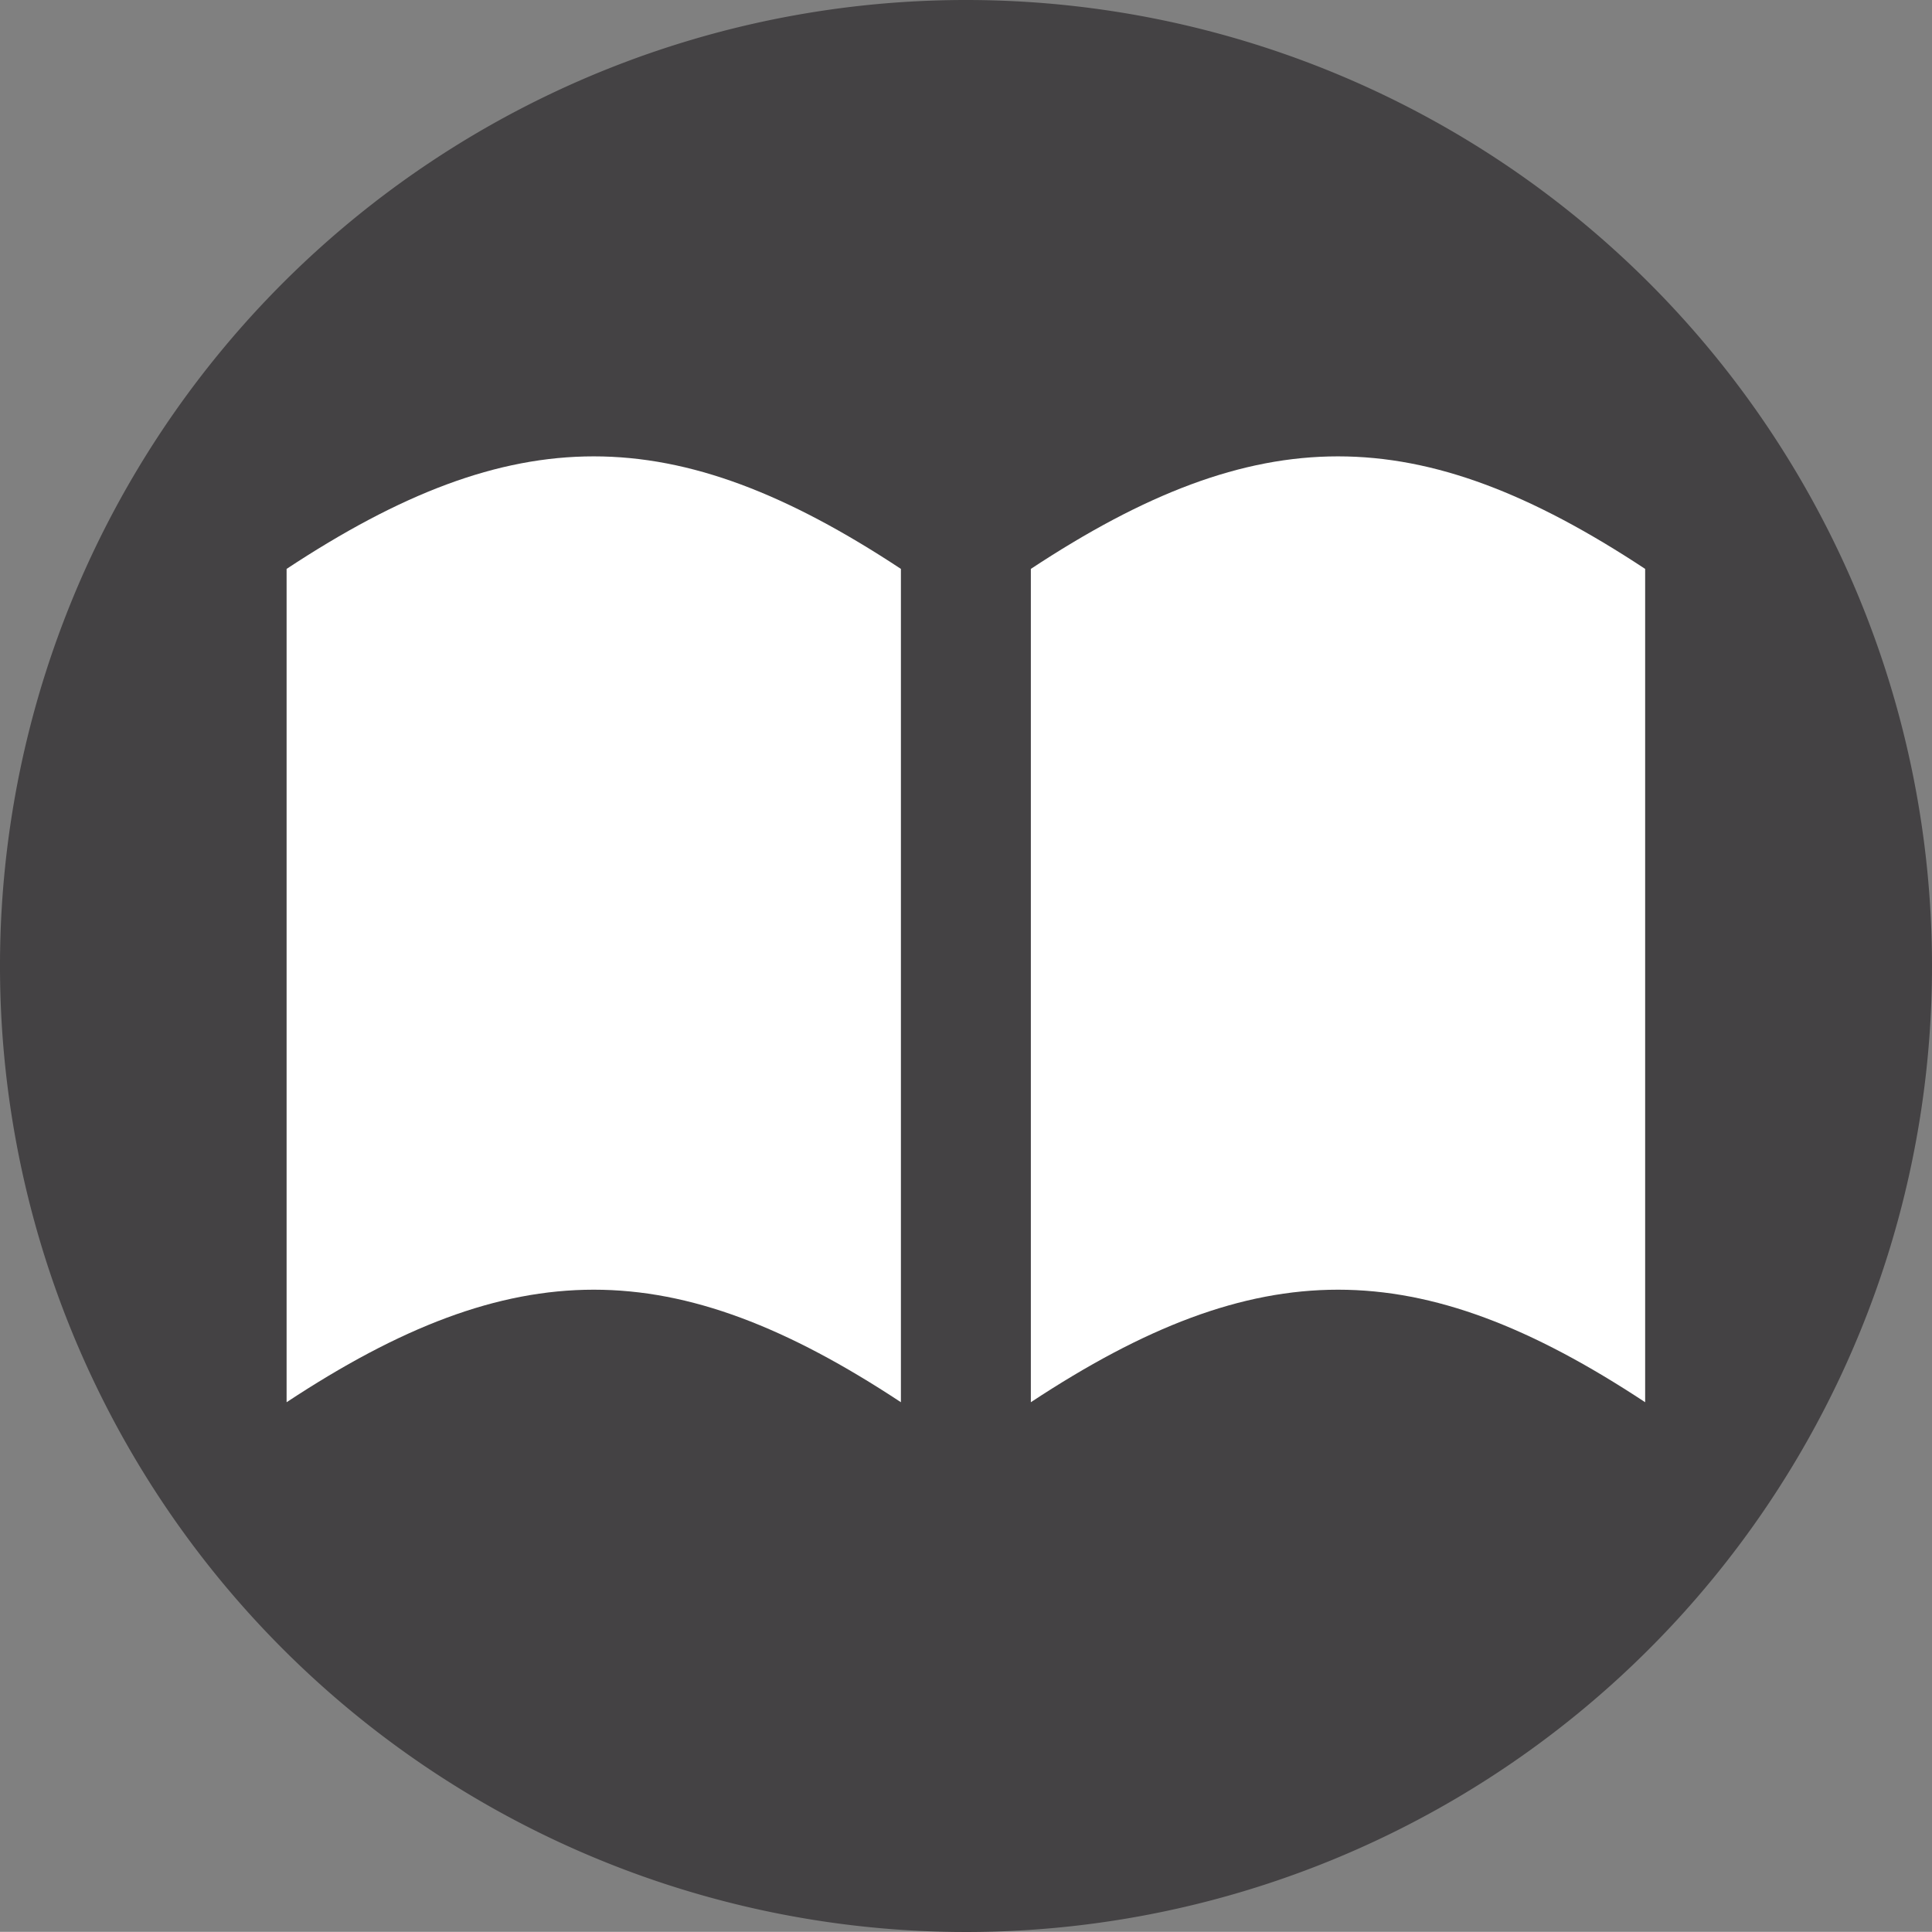<svg xmlns="http://www.w3.org/2000/svg" width="23.358" height="23.356" viewBox="0 0 23.358 23.356">
  <rect x="0" y="0" width="23.358" height="23.356" fill="#808080" stroke="none"/>
  <g id="グループ_2269" data-name="グループ 2269" transform="translate(-757.18 -339.205)">
    <path id="パス_3788" data-name="パス 3788" d="M486.3,219.069a11.679,11.679,0,1,1-11.678-11.678A11.678,11.678,0,0,1,486.3,219.069" transform="translate(294.238 131.814)" fill="#444244"/>
    <path id="パス_3789" data-name="パス 3789" d="M477.989,222.2c-2.749-1.814-4.678-1.814-7.427,0V212.125c2.749-1.814,4.678-1.814,7.427,0Z" transform="translate(299.081 133.958)" fill="#fff"/>
    <path id="パス_3790" data-name="パス 3790" d="M472.488,222.2c-2.749-1.814-4.678-1.814-7.427,0V212.125c2.749-1.814,4.678-1.814,7.427,0Z" transform="translate(295.584 133.958)" fill="#fff"/>
  </g>
</svg>
